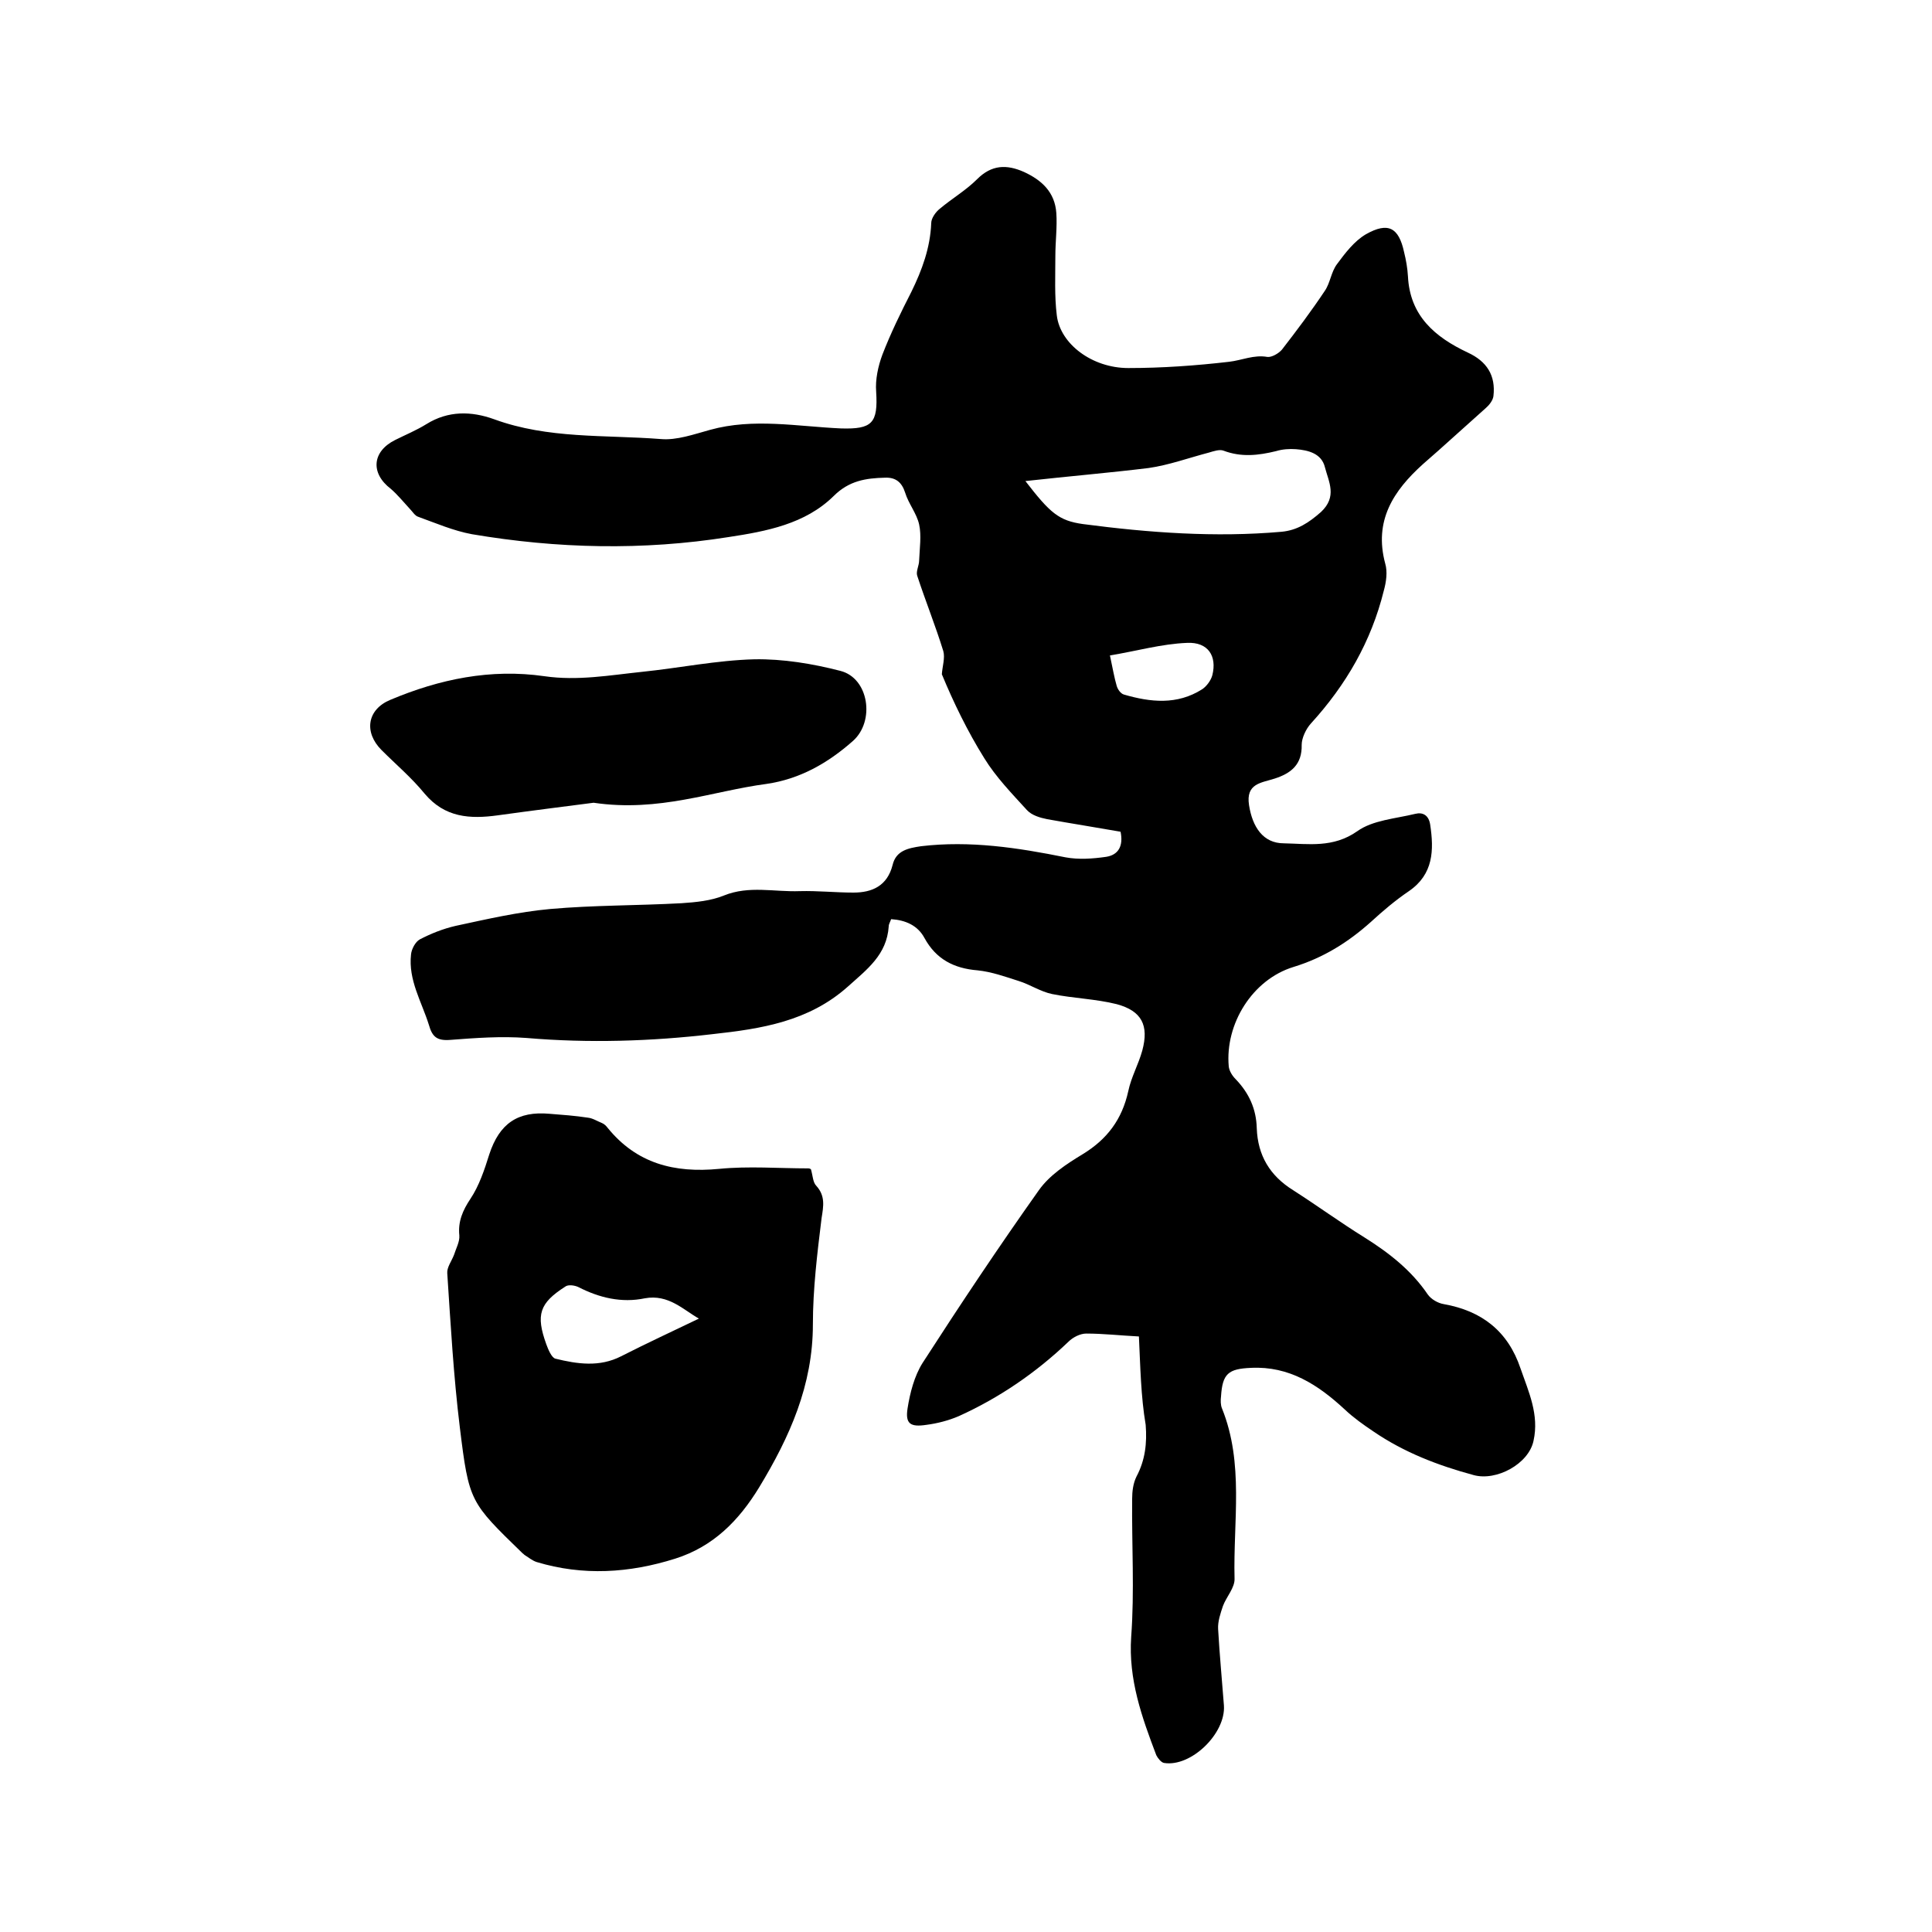 <svg enable-background="new 0 0 400 400" viewBox="0 0 400 400" xmlns="http://www.w3.org/2000/svg"><path d="m235.8 276.7c-3.9-.2-7.4-.6-10.9-.6-1.3 0-2.8.8-3.7 1.7-6.7 6.4-14.3 11.6-22.7 15.4-2.1.9-4.4 1.5-6.7 1.8-3.3.5-4.4-.2-3.9-3.4s1.4-6.7 3.1-9.4c7.8-12.1 15.8-24.1 24.1-35.8 2.2-3.1 5.7-5.4 9-7.4 5.1-3.1 8.2-7.2 9.5-13.1.6-2.9 2.1-5.5 2.9-8.4 1.4-5.2-.1-8.2-5.3-9.6-4.4-1.1-9-1.2-13.4-2.1-2.4-.5-4.6-2-6.9-2.7-2.8-.9-5.6-1.9-8.5-2.2-4.9-.4-8.6-2.3-11-6.7-1.4-2.6-3.9-3.7-6.9-3.9-.2.6-.5 1-.5 1.5-.4 5.9-4.5 8.9-8.5 12.5-8.1 7.2-17.9 8.7-27.9 9.8-12.8 1.5-25.7 1.9-38.6.8-5.2-.4-10.6 0-15.8.4-2.7.2-3.7-.6-4.4-3.1-1.5-4.8-4.3-9.3-3.7-14.6.1-1.1.9-2.6 1.8-3.1 2.3-1.2 4.8-2.2 7.4-2.8 6.5-1.4 13-2.9 19.6-3.5 9-.8 18.1-.7 27.2-1.2 3-.2 6.1-.5 8.8-1.6 5.2-2.1 10.4-.7 15.7-.9 3.7-.1 7.4.3 11.1.3 3.9 0 7-1.4 8.1-5.7.7-3 3.2-3.5 5.9-3.9 10.1-1.2 20 .3 29.9 2.3 2.7.5 5.6.3 8.4-.1 2.6-.4 3.6-2.3 3-5.2-5.1-.9-10.2-1.7-15.2-2.6-1.5-.3-3.2-.8-4.2-1.9-3.1-3.4-6.4-6.8-8.8-10.7-3.5-5.6-6.4-11.6-8.8-17.4.1-1.6.7-3.4.3-4.8-1.6-5.2-3.7-10.4-5.4-15.6-.3-.9.4-2.1.4-3.2.1-2.5.5-5.1 0-7.4s-2.2-4.3-2.9-6.6c-.7-2.2-2-3.2-4.2-3.1-3.9.1-7.4.6-10.6 3.8-5.9 5.8-13.9 7.3-21.8 8.5-17.7 2.8-35.4 2.4-53.1-.6-3.8-.7-7.5-2.3-11.1-3.6-.7-.2-1.2-1.1-1.8-1.7-1.3-1.4-2.5-2.9-3.9-4.1-4.2-3.2-3.9-7.7.9-10.1 2.2-1.1 4.4-2 6.5-3.3 4.5-2.8 9.3-2.7 14-1 11.2 4.1 22.9 3.2 34.5 4.1 3.3.3 6.9-1 10.2-1.9 9-2.5 18.1-.7 27.1-.3 6.5.2 7.7-1.1 7.3-7.6-.2-2.5.4-5.3 1.3-7.7 1.7-4.4 3.8-8.7 6-13 2.2-4.5 3.9-9.1 4.1-14.2 0-1 .9-2.3 1.8-3 2.5-2.1 5.4-3.8 7.7-6.1 3-3 6.1-3.1 9.7-1.5 3.7 1.7 6.4 4.2 6.7 8.5.2 2.9-.2 5.9-.2 8.9 0 4.1-.2 8.3.3 12.3.7 5.9 7.3 10.9 14.8 10.9 7 0 14-.5 20.9-1.3 2.6-.3 5.1-1.5 7.9-1 .9.1 2.3-.7 3-1.5 3.1-4 6.1-8 8.9-12.2 1.1-1.6 1.3-3.9 2.5-5.5 1.7-2.3 3.6-4.8 6-6.2 4.6-2.6 6.8-1.4 7.9 3.7.4 1.6.7 3.3.8 5 .4 8.2 5.6 12.6 12.4 15.8 3.9 1.8 5.8 4.7 5.3 9-.1.9-.9 1.9-1.6 2.5-3.2 2.9-6.5 5.8-9.7 8.7-1.1 1-2.2 1.9-3.3 2.9-6.1 5.5-10.2 11.7-7.8 20.6.5 1.7.2 3.8-.3 5.6-2.6 10.5-7.8 19.5-15.1 27.5-1 1.1-1.9 3-1.9 4.4.1 4.1-2.2 5.9-5.6 7-2.8.9-6 1-5.3 5.5s2.9 7.9 7.2 7.9c5.1.1 10.2 1 15.2-2.5 3.2-2.3 7.9-2.6 12-3.6 1.6-.4 2.8.3 3.1 2.2.8 5.3.7 10.3-4.4 13.8-2.8 1.9-5.4 4.1-7.9 6.4-4.7 4.2-9.8 7.4-16 9.3-8.5 2.6-14.2 11.8-13.4 20.6.1.9.7 1.9 1.4 2.6 2.8 2.9 4.3 6.2 4.4 10.2.2 5.6 2.7 9.8 7.5 12.8 5 3.2 9.8 6.7 14.8 9.8 5.1 3.2 9.7 6.8 13.1 11.8.7 1 2.1 1.8 3.3 2 7.9 1.4 13.3 5.6 15.9 13.3 1.7 4.9 3.9 9.6 2.7 15-1 4.8-7.7 8.4-12.4 7.1-7.4-2-14.4-4.7-20.7-9-2.1-1.4-4.2-2.9-6-4.6-5.5-5.1-11.5-9-19.4-8.6-4.7.2-5.9 1.2-6.2 5.9-.1.8-.1 1.8.2 2.5 4.6 11.4 2.3 23.4 2.6 35.2.1 1.9-1.7 3.8-2.4 5.7-.5 1.5-1.1 3.2-1 4.8.3 5.3.8 10.5 1.2 15.8.4 5.8-6.8 12.8-12.4 11.9-.6-.1-1.3-1-1.6-1.6-3-7.9-5.8-15.7-5.2-24.5.7-9.5.1-19 .2-28.6 0-1.5.2-3.2.9-4.6 1.8-3.4 2.2-6.9 1.9-10.7-1-5.9-1.1-12-1.4-18.3zm-23.5-177.1c5.1 6.6 6.9 8.2 11.9 8.9 13.7 1.8 27.4 2.8 41.1 1.6 3.3-.3 5.7-1.9 8.2-4.1 3.4-3.2 1.6-6.2.8-9.3-.7-2.8-3.4-3.5-6-3.7-1.3-.1-2.8 0-4.1.4-3.7.9-7.2 1.3-10.9-.1-.8-.3-2 .1-3 .4-4.2 1.1-8.3 2.6-12.5 3.2-8.2 1-16.5 1.7-25.5 2.7zm17.5 36.1c.6 2.8.9 4.6 1.4 6.3.2.7.8 1.6 1.5 1.8 5.5 1.6 11 2.2 16.2-1.1.9-.6 1.8-1.8 2.1-2.9 1-4-.9-6.9-5.2-6.7-5.3.2-10.5 1.7-16 2.6z"/><path d="m167.9 242.1c.4 1.4.4 2.7 1.1 3.4 1.9 2.1 1.5 4.2 1.1 6.7-.9 7.3-1.8 14.7-1.8 22 0 12.6-4.8 23.3-11.1 33.7-4.2 6.9-9.5 12.3-17.4 14.8-9.5 3-19.1 3.6-28.7.7-.9-.3-1.6-.9-2.4-1.4-.2-.1-.3-.3-.5-.4-10.9-10.6-11.1-10.6-13-26.1-1.3-10.6-1.9-21.3-2.6-31.9-.1-1.2.9-2.5 1.4-3.8.4-1.3 1.2-2.7 1.1-4-.3-2.9.7-5.2 2.3-7.6 1.8-2.7 2.9-6 3.9-9.2 2.1-6.4 5.9-9 12.5-8.4 2.6.2 5.3.4 7.9.8 1 .1 1.9.7 2.9 1.1.5.2.9.6 1.2 1 6 7.4 13.8 9.4 23.1 8.5 6.1-.6 12.3-.1 18.4-.1.3 0 .5.1.6.2zm-23.2 30.9c-3.2-1.8-6.3-5.1-11.2-4.2-4.8 1-9.4-.1-13.7-2.3-.8-.4-2.2-.6-2.8-.1-5.3 3.4-6.1 5.8-3.9 11.9.4 1.1 1.1 2.8 1.9 3 4.5 1.1 9.1 1.8 13.6-.5 5.3-2.7 10.7-5.2 16.1-7.8z"/><path d="m122.9 166.2c-5.4.7-12.6 1.6-19.8 2.6-5.8.8-11 .5-15.2-4.5-2.7-3.3-5.9-6-8.9-9-3.7-3.7-3-8.4 1.8-10.4 10.2-4.3 20.8-6.5 31.9-4.9 6.9 1 13.5-.2 20.2-.9 7.8-.8 15.5-2.4 23.3-2.6 5.9-.1 12 .9 17.8 2.4 5.9 1.5 7.2 10.4 2.6 14.5-5.2 4.6-11 7.9-17.9 8.9-11.3 1.5-22.2 5.9-35.8 3.9z"/></svg>